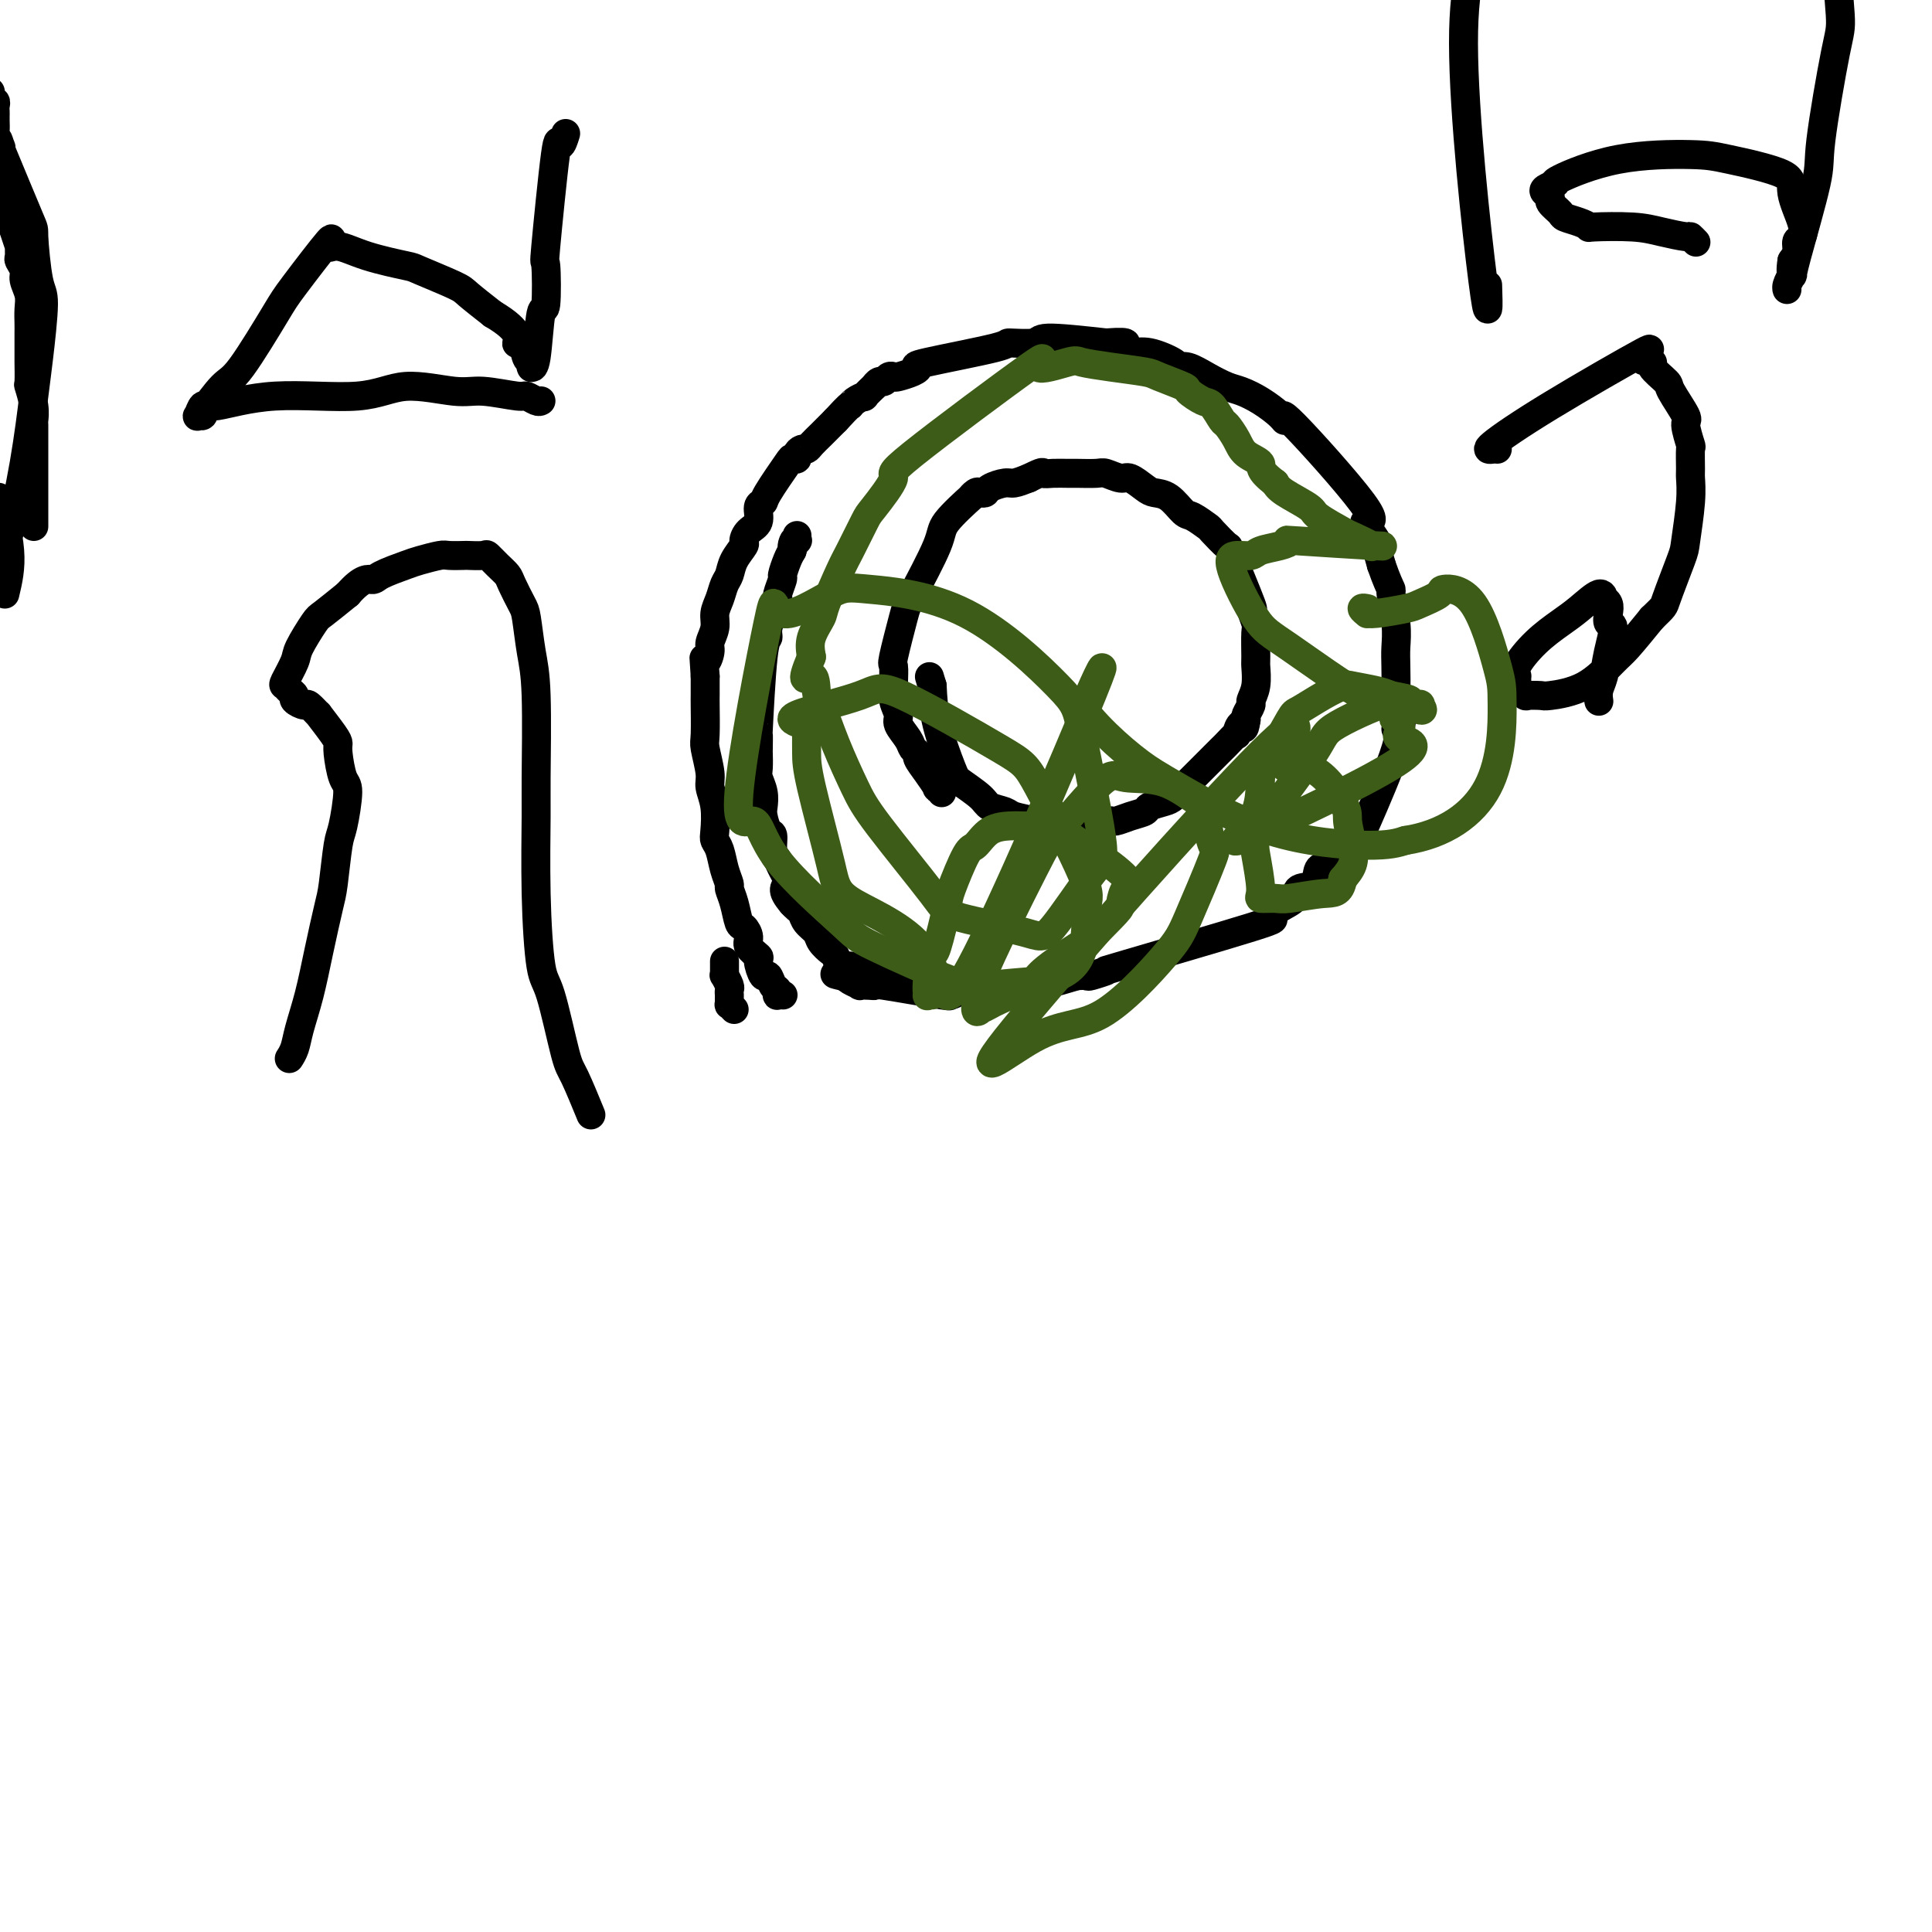 <svg viewBox='0 0 400 400' version='1.1' xmlns='http://www.w3.org/2000/svg' xmlns:xlink='http://www.w3.org/1999/xlink'><g fill='none' stroke='#000000' stroke-width='6' stroke-linecap='round' stroke-linejoin='round'><path d='M308,59c0.140,4.493 0.280,8.986 -1,-1c-1.280,-9.986 -3.979,-34.451 -4,-49c-0.021,-14.549 2.635,-19.181 4,-22c1.365,-2.819 1.437,-3.823 2,-5c0.563,-1.177 1.615,-2.525 2,-3c0.385,-0.475 0.103,-0.076 0,0c-0.103,0.076 -0.028,-0.172 0,0c0.028,0.172 0.008,0.763 0,1c-0.008,0.237 -0.004,0.118 0,0'/><path d='M311,-20c1.405,-4.259 0.916,-0.405 1,1c0.084,1.405 0.740,0.363 1,0c0.260,-0.363 0.122,-0.046 0,0c-0.122,0.046 -0.229,-0.180 0,0c0.229,0.180 0.792,0.766 1,1c0.208,0.234 0.060,0.115 0,0c-0.060,-0.115 -0.033,-0.226 0,0c0.033,0.226 0.072,0.789 0,1c-0.072,0.211 -0.255,0.070 0,0c0.255,-0.070 0.947,-0.068 1,0c0.053,0.068 -0.534,0.203 0,1c0.534,0.797 2.189,2.256 3,3c0.811,0.744 0.778,0.774 1,1c0.222,0.226 0.699,0.648 1,1c0.301,0.352 0.427,0.633 1,1c0.573,0.367 1.592,0.819 2,1c0.408,0.181 0.204,0.090 0,0'/><path d='M152,209c-0.423,-0.455 -0.845,-0.911 -1,-1c-0.155,-0.089 -0.041,0.187 0,0c0.041,-0.187 0.011,-0.838 0,-1c-0.011,-0.162 -0.002,0.165 0,0c0.002,-0.165 -0.003,-0.823 0,-1c0.003,-0.177 0.015,0.125 0,0c-0.015,-0.125 -0.057,-0.678 0,-1c0.057,-0.322 0.211,-0.415 0,-1c-0.211,-0.585 -0.789,-1.663 -1,-2c-0.211,-0.337 -0.057,0.067 0,0c0.057,-0.067 0.015,-0.606 0,-1c-0.015,-0.394 -0.004,-0.642 0,-1c0.004,-0.358 0.001,-0.827 0,-1c-0.001,-0.173 -0.000,-0.049 0,0c0.000,0.049 0.000,0.025 0,0'/><path d='M162,206c0.112,0.007 0.223,0.014 0,0c-0.223,-0.014 -0.781,-0.051 -1,0c-0.219,0.051 -0.100,0.188 0,0c0.100,-0.188 0.180,-0.702 0,-1c-0.180,-0.298 -0.621,-0.379 -1,-1c-0.379,-0.621 -0.698,-1.780 -1,-2c-0.302,-0.220 -0.588,0.500 -1,0c-0.412,-0.500 -0.951,-2.218 -1,-3c-0.049,-0.782 0.390,-0.627 0,-1c-0.390,-0.373 -1.610,-1.275 -2,-2c-0.390,-0.725 0.049,-1.273 0,-2c-0.049,-0.727 -0.587,-1.632 -1,-2c-0.413,-0.368 -0.702,-0.197 -1,-1c-0.298,-0.803 -0.604,-2.578 -1,-4c-0.396,-1.422 -0.880,-2.489 -1,-3c-0.120,-0.511 0.125,-0.466 0,-1c-0.125,-0.534 -0.621,-1.647 -1,-3c-0.379,-1.353 -0.642,-2.946 -1,-4c-0.358,-1.054 -0.813,-1.567 -1,-2c-0.187,-0.433 -0.106,-0.785 0,-2c0.106,-1.215 0.239,-3.294 0,-5c-0.239,-1.706 -0.849,-3.039 -1,-4c-0.151,-0.961 0.156,-1.551 0,-3c-0.156,-1.449 -0.774,-3.759 -1,-5c-0.226,-1.241 -0.061,-1.415 0,-3c0.061,-1.585 0.016,-4.581 0,-6c-0.016,-1.419 -0.005,-1.263 0,-2c0.005,-0.737 0.002,-2.369 0,-4'/><path d='M146,140c-0.375,-5.531 -0.311,-3.358 0,-3c0.311,0.358 0.871,-1.100 1,-2c0.129,-0.900 -0.173,-1.242 0,-2c0.173,-0.758 0.820,-1.931 1,-3c0.180,-1.069 -0.108,-2.032 0,-3c0.108,-0.968 0.611,-1.941 1,-3c0.389,-1.059 0.664,-2.205 1,-3c0.336,-0.795 0.733,-1.238 1,-2c0.267,-0.762 0.405,-1.841 1,-3c0.595,-1.159 1.647,-2.398 2,-3c0.353,-0.602 0.007,-0.567 0,-1c-0.007,-0.433 0.324,-1.333 1,-2c0.676,-0.667 1.698,-1.100 2,-2c0.302,-0.900 -0.116,-2.266 0,-3c0.116,-0.734 0.767,-0.837 1,-1c0.233,-0.163 0.048,-0.386 1,-2c0.952,-1.614 3.043,-4.618 4,-6c0.957,-1.382 0.781,-1.140 1,-1c0.219,0.140 0.831,0.179 1,0c0.169,-0.179 -0.107,-0.576 0,-1c0.107,-0.424 0.596,-0.877 1,-1c0.404,-0.123 0.724,0.083 1,0c0.276,-0.083 0.507,-0.455 1,-1c0.493,-0.545 1.248,-1.262 2,-2c0.752,-0.738 1.501,-1.497 2,-2c0.499,-0.503 0.750,-0.752 1,-1'/><path d='M173,87c3.129,-3.422 2.951,-2.977 3,-3c0.049,-0.023 0.324,-0.513 1,-1c0.676,-0.487 1.753,-0.972 2,-1c0.247,-0.028 -0.337,0.400 0,0c0.337,-0.400 1.596,-1.628 2,-2c0.404,-0.372 -0.046,0.110 0,0c0.046,-0.110 0.588,-0.813 1,-1c0.412,-0.187 0.695,0.143 1,0c0.305,-0.143 0.633,-0.760 1,-1c0.367,-0.240 0.772,-0.104 1,0c0.228,0.104 0.280,0.175 1,0c0.720,-0.175 2.107,-0.597 3,-1c0.893,-0.403 1.291,-0.786 1,-1c-0.291,-0.214 -1.270,-0.258 2,-1c3.270,-0.742 10.791,-2.182 14,-3c3.209,-0.818 2.108,-1.013 3,-1c0.892,0.013 3.779,0.234 5,0c1.221,-0.234 0.778,-0.924 3,-1c2.222,-0.076 7.111,0.462 12,1'/><path d='M229,71c6.326,-0.460 3.641,0.389 3,1c-0.641,0.611 0.761,0.985 2,1c1.239,0.015 2.316,-0.330 4,0c1.684,0.330 3.977,1.335 5,2c1.023,0.665 0.776,0.990 1,1c0.224,0.010 0.919,-0.293 2,0c1.081,0.293 2.548,1.184 4,2c1.452,0.816 2.888,1.556 4,2c1.112,0.444 1.899,0.591 3,1c1.101,0.409 2.515,1.080 4,2c1.485,0.920 3.042,2.089 4,3c0.958,0.911 1.316,1.566 1,1c-0.316,-0.566 -1.306,-2.351 2,1c3.306,3.351 10.910,11.837 14,16c3.090,4.163 1.668,4.002 1,4c-0.668,-0.002 -0.581,0.154 0,1c0.581,0.846 1.656,2.382 2,3c0.344,0.618 -0.045,0.320 0,1c0.045,0.680 0.522,2.340 1,4'/><path d='M286,117c1.088,3.162 1.808,4.566 2,5c0.192,0.434 -0.144,-0.104 0,1c0.144,1.104 0.770,3.849 1,6c0.230,2.151 0.066,3.707 0,5c-0.066,1.293 -0.032,2.324 0,4c0.032,1.676 0.063,3.997 0,5c-0.063,1.003 -0.218,0.689 0,1c0.218,0.311 0.810,1.247 1,2c0.190,0.753 -0.023,1.324 0,2c0.023,0.676 0.282,1.457 0,2c-0.282,0.543 -1.107,0.846 -1,1c0.107,0.154 1.144,0.157 0,4c-1.144,3.843 -4.470,11.527 -6,15c-1.530,3.473 -1.265,2.737 -1,2'/><path d='M282,172c-1.656,3.820 -1.796,2.369 -2,2c-0.204,-0.369 -0.472,0.343 -1,1c-0.528,0.657 -1.315,1.260 -2,2c-0.685,0.740 -1.267,1.616 -2,2c-0.733,0.384 -1.616,0.276 -2,1c-0.384,0.724 -0.267,2.278 -1,3c-0.733,0.722 -2.314,0.610 -3,1c-0.686,0.390 -0.476,1.283 -1,2c-0.524,0.717 -1.783,1.259 -3,2c-1.217,0.741 -2.393,1.680 -2,2c0.393,0.320 2.356,0.019 -4,2c-6.356,1.981 -21.029,6.244 -27,8c-5.971,1.756 -3.240,1.007 -3,1c0.240,-0.007 -2.012,0.729 -3,1c-0.988,0.271 -0.711,0.077 -1,0c-0.289,-0.077 -1.145,-0.039 -2,0'/><path d='M223,202c-6.869,2.038 -4.042,1.135 -4,1c0.042,-0.135 -2.700,0.500 -5,1c-2.300,0.500 -4.159,0.866 -5,1c-0.841,0.134 -0.663,0.036 -1,0c-0.337,-0.036 -1.190,-0.009 -2,0c-0.810,0.009 -1.578,0.001 -2,0c-0.422,-0.001 -0.497,0.004 -1,0c-0.503,-0.004 -1.433,-0.016 -2,0c-0.567,0.016 -0.771,0.059 -1,0c-0.229,-0.059 -0.483,-0.219 -1,0c-0.517,0.219 -1.297,0.819 -2,1c-0.703,0.181 -1.328,-0.057 -1,0c0.328,0.057 1.611,0.407 -1,0c-2.611,-0.407 -9.114,-1.572 -12,-2c-2.886,-0.428 -2.153,-0.118 -2,0c0.153,0.118 -0.274,0.043 -1,0c-0.726,-0.043 -1.751,-0.053 -2,0c-0.249,0.053 0.279,0.168 0,0c-0.279,-0.168 -1.365,-0.619 -2,-1c-0.635,-0.381 -0.817,-0.690 -1,-1'/><path d='M175,202c-3.631,-0.619 -1.708,-0.167 -1,0c0.708,0.167 0.202,0.048 0,0c-0.202,-0.048 -0.101,-0.024 0,0'/><path d='M195,164c-0.033,0.108 -0.067,0.217 0,0c0.067,-0.217 0.234,-0.758 0,-1c-0.234,-0.242 -0.871,-0.183 -1,0c-0.129,0.183 0.249,0.492 0,0c-0.249,-0.492 -1.126,-1.783 -2,-3c-0.874,-1.217 -1.745,-2.360 -2,-3c-0.255,-0.640 0.104,-0.775 0,-1c-0.104,-0.225 -0.673,-0.538 -1,-1c-0.327,-0.462 -0.413,-1.073 -1,-2c-0.587,-0.927 -1.674,-2.168 -2,-3c-0.326,-0.832 0.109,-1.253 0,-2c-0.109,-0.747 -0.763,-1.818 -1,-3c-0.237,-1.182 -0.057,-2.474 0,-3c0.057,-0.526 -0.010,-0.287 0,-1c0.010,-0.713 0.098,-2.379 0,-3c-0.098,-0.621 -0.381,-0.197 0,-2c0.381,-1.803 1.428,-5.833 2,-8c0.572,-2.167 0.671,-2.471 2,-5c1.329,-2.529 3.890,-7.284 5,-10c1.110,-2.716 0.770,-3.393 2,-5c1.230,-1.607 4.032,-4.143 5,-5c0.968,-0.857 0.103,-0.036 0,0c-0.103,0.036 0.557,-0.712 1,-1c0.443,-0.288 0.670,-0.115 1,0c0.330,0.115 0.762,0.172 1,0c0.238,-0.172 0.280,-0.572 1,-1c0.720,-0.428 2.117,-0.885 3,-1c0.883,-0.115 1.252,0.110 2,0c0.748,-0.110 1.874,-0.555 3,-1'/><path d='M213,99c3.232,-1.619 2.813,-1.165 3,-1c0.187,0.165 0.979,0.043 2,0c1.021,-0.043 2.269,-0.007 3,0c0.731,0.007 0.943,-0.014 2,0c1.057,0.014 2.959,0.063 4,0c1.041,-0.063 1.223,-0.238 2,0c0.777,0.238 2.150,0.888 3,1c0.850,0.112 1.176,-0.313 2,0c0.824,0.313 2.145,1.364 3,2c0.855,0.636 1.246,0.857 2,1c0.754,0.143 1.873,0.207 3,1c1.127,0.793 2.261,2.316 3,3c0.739,0.684 1.084,0.531 2,1c0.916,0.469 2.404,1.561 3,2c0.596,0.439 0.298,0.227 1,1c0.702,0.773 2.402,2.533 3,3c0.598,0.467 0.094,-0.359 1,2c0.906,2.359 3.224,7.904 4,10c0.776,2.096 0.012,0.744 0,1c-0.012,0.256 0.730,2.119 1,3c0.270,0.881 0.068,0.779 0,2c-0.068,1.221 -0.003,3.765 0,5c0.003,1.235 -0.055,1.161 0,2c0.055,0.839 0.225,2.592 0,4c-0.225,1.408 -0.844,2.470 -1,3c-0.156,0.530 0.150,0.527 0,1c-0.150,0.473 -0.757,1.421 -1,2c-0.243,0.579 -0.121,0.790 0,1'/><path d='M258,149c-0.467,3.191 -0.634,1.168 -1,1c-0.366,-0.168 -0.931,1.520 -1,2c-0.069,0.480 0.358,-0.248 0,0c-0.358,0.248 -1.500,1.471 -2,2c-0.500,0.529 -0.357,0.364 -1,1c-0.643,0.636 -2.074,2.072 -3,3c-0.926,0.928 -1.349,1.348 -2,2c-0.651,0.652 -1.530,1.537 -2,2c-0.470,0.463 -0.530,0.505 -1,1c-0.470,0.495 -1.350,1.442 -2,2c-0.650,0.558 -1.071,0.728 -2,1c-0.929,0.272 -2.367,0.646 -3,1c-0.633,0.354 -0.459,0.687 -1,1c-0.541,0.313 -1.795,0.605 -3,1c-1.205,0.395 -2.360,0.891 -3,1c-0.640,0.109 -0.764,-0.170 -1,0c-0.236,0.170 -0.585,0.789 -3,1c-2.415,0.211 -6.897,0.015 -9,0c-2.103,-0.015 -1.828,0.151 -2,0c-0.172,-0.151 -0.792,-0.620 -2,-1c-1.208,-0.380 -3.003,-0.672 -4,-1c-0.997,-0.328 -1.196,-0.691 -2,-1c-0.804,-0.309 -2.212,-0.566 -3,-1c-0.788,-0.434 -0.957,-1.047 -2,-2c-1.043,-0.953 -2.960,-2.245 -4,-3c-1.040,-0.755 -1.203,-0.972 -2,-3c-0.797,-2.028 -2.228,-5.865 -3,-9c-0.772,-3.135 -0.886,-5.567 -1,-8'/><path d='M193,142c-1.000,-3.333 -0.500,-1.667 0,0'/><path d='M7,109c-0.000,-3.689 -0.000,-7.379 0,-10c0.000,-2.621 0.001,-4.174 0,-5c-0.001,-0.826 -0.004,-0.926 0,-2c0.004,-1.074 0.015,-3.121 0,-4c-0.015,-0.879 -0.057,-0.590 0,-1c0.057,-0.410 0.211,-1.519 0,-3c-0.211,-1.481 -0.789,-3.335 -1,-4c-0.211,-0.665 -0.057,-0.142 0,-1c0.057,-0.858 0.015,-3.097 0,-4c-0.015,-0.903 -0.004,-0.472 0,-1c0.004,-0.528 0.002,-2.017 0,-3c-0.002,-0.983 -0.005,-1.460 0,-2c0.005,-0.540 0.016,-1.141 0,-2c-0.016,-0.859 -0.061,-1.974 0,-3c0.061,-1.026 0.227,-1.961 0,-3c-0.227,-1.039 -0.846,-2.181 -1,-3c-0.154,-0.819 0.155,-1.313 0,-2c-0.155,-0.687 -0.776,-1.566 -1,-2c-0.224,-0.434 -0.050,-0.425 0,-1c0.050,-0.575 -0.024,-1.736 0,-2c0.024,-0.264 0.146,0.368 0,0c-0.146,-0.368 -0.560,-1.736 -1,-3c-0.440,-1.264 -0.906,-2.423 -1,-3c-0.094,-0.577 0.185,-0.572 0,-1c-0.185,-0.428 -0.834,-1.288 -1,-2c-0.166,-0.712 0.152,-1.276 0,-2c-0.152,-0.724 -0.773,-1.608 -1,-2c-0.227,-0.392 -0.061,-0.291 0,-1c0.061,-0.709 0.016,-2.229 0,-3c-0.016,-0.771 -0.005,-0.792 0,-1c0.005,-0.208 0.002,-0.604 0,-1'/><path d='M0,32c-0.944,-4.970 -0.306,-2.893 0,-2c0.306,0.893 0.278,0.604 0,0c-0.278,-0.604 -0.806,-1.524 -1,-2c-0.194,-0.476 -0.052,-0.508 0,-1c0.052,-0.492 0.015,-1.442 0,-2c-0.015,-0.558 -0.008,-0.723 0,-1c0.008,-0.277 0.016,-0.665 0,-1c-0.016,-0.335 -0.057,-0.615 0,-1c0.057,-0.385 0.211,-0.874 0,-1c-0.211,-0.126 -0.789,0.111 -1,0c-0.211,-0.111 -0.057,-0.568 0,-1c0.057,-0.432 0.016,-0.838 0,-1c-0.016,-0.162 -0.008,-0.081 0,0'/><path d='M190,197c-0.033,-0.009 -0.065,-0.017 0,0c0.065,0.017 0.229,0.060 0,0c-0.229,-0.060 -0.850,-0.223 -1,0c-0.150,0.223 0.171,0.830 0,1c-0.171,0.170 -0.834,-0.099 -1,0c-0.166,0.099 0.167,0.565 0,1c-0.167,0.435 -0.832,0.838 -1,1c-0.168,0.162 0.163,0.082 0,0c-0.163,-0.082 -0.818,-0.166 -1,0c-0.182,0.166 0.109,0.580 0,1c-0.109,0.420 -0.620,0.844 -1,1c-0.380,0.156 -0.630,0.043 -1,0c-0.370,-0.043 -0.859,-0.016 -1,0c-0.141,0.016 0.065,0.019 0,0c-0.065,-0.019 -0.401,-0.062 -1,0c-0.599,0.062 -1.459,0.229 -2,0c-0.541,-0.229 -0.761,-0.853 -1,-1c-0.239,-0.147 -0.497,0.183 -1,0c-0.503,-0.183 -1.252,-0.878 -2,-1c-0.748,-0.122 -1.495,0.329 -2,0c-0.505,-0.329 -0.769,-1.439 -1,-2c-0.231,-0.561 -0.429,-0.574 -1,-1c-0.571,-0.426 -1.515,-1.266 -2,-2c-0.485,-0.734 -0.511,-1.362 -1,-2c-0.489,-0.638 -1.440,-1.284 -2,-2c-0.560,-0.716 -0.728,-1.500 -1,-2c-0.272,-0.500 -0.649,-0.714 -1,-1c-0.351,-0.286 -0.675,-0.643 -1,-1'/><path d='M164,187c-2.653,-3.072 -1.284,-3.251 -1,-4c0.284,-0.749 -0.515,-2.069 -1,-3c-0.485,-0.931 -0.655,-1.475 -1,-2c-0.345,-0.525 -0.863,-1.032 -1,-2c-0.137,-0.968 0.108,-2.398 0,-3c-0.108,-0.602 -0.569,-0.378 -1,-1c-0.431,-0.622 -0.834,-2.090 -1,-3c-0.166,-0.910 -0.097,-1.260 0,-2c0.097,-0.740 0.222,-1.869 0,-3c-0.222,-1.131 -0.791,-2.265 -1,-3c-0.209,-0.735 -0.057,-1.073 0,-2c0.057,-0.927 0.018,-2.445 0,-3c-0.018,-0.555 -0.015,-0.147 0,-1c0.015,-0.853 0.041,-2.965 0,-3c-0.041,-0.035 -0.151,2.008 0,-1c0.151,-3.008 0.561,-11.067 1,-15c0.439,-3.933 0.906,-3.741 1,-4c0.094,-0.259 -0.186,-0.970 0,-2c0.186,-1.030 0.838,-2.378 1,-3c0.162,-0.622 -0.168,-0.518 0,-1c0.168,-0.482 0.833,-1.550 1,-2c0.167,-0.450 -0.162,-0.281 0,-1c0.162,-0.719 0.817,-2.327 1,-3c0.183,-0.673 -0.104,-0.412 0,-1c0.104,-0.588 0.601,-2.025 1,-3c0.399,-0.975 0.699,-1.487 1,-2'/><path d='M164,114c0.868,-3.565 0.036,-1.477 0,-1c-0.036,0.477 0.722,-0.656 1,-1c0.278,-0.344 0.075,0.100 0,0c-0.075,-0.100 -0.021,-0.743 0,-1c0.021,-0.257 0.011,-0.129 0,0'/><path d='M60,219c-0.096,0.147 -0.192,0.294 0,0c0.192,-0.294 0.671,-1.030 1,-2c0.329,-0.970 0.508,-2.173 1,-4c0.492,-1.827 1.298,-4.279 2,-7c0.702,-2.721 1.301,-5.711 2,-9c0.699,-3.289 1.498,-6.878 2,-9c0.502,-2.122 0.706,-2.778 1,-5c0.294,-2.222 0.677,-6.010 1,-8c0.323,-1.990 0.584,-2.182 1,-4c0.416,-1.818 0.987,-5.261 1,-7c0.013,-1.739 -0.530,-1.774 -1,-3c-0.470,-1.226 -0.866,-3.643 -1,-5c-0.134,-1.357 -0.004,-1.653 0,-2c0.004,-0.347 -0.116,-0.743 -1,-2c-0.884,-1.257 -2.532,-3.373 -3,-4c-0.468,-0.627 0.243,0.235 0,0c-0.243,-0.235 -1.441,-1.568 -2,-2c-0.559,-0.432 -0.479,0.038 -1,0c-0.521,-0.038 -1.644,-0.585 -2,-1c-0.356,-0.415 0.056,-0.699 0,-1c-0.056,-0.301 -0.578,-0.619 -1,-1c-0.422,-0.381 -0.744,-0.824 -1,-1c-0.256,-0.176 -0.447,-0.087 0,-1c0.447,-0.913 1.531,-2.830 2,-4c0.469,-1.170 0.321,-1.592 1,-3c0.679,-1.408 2.183,-3.802 3,-5c0.817,-1.198 0.948,-1.199 2,-2c1.052,-0.801 3.026,-2.400 5,-4'/><path d='M72,123c3.095,-3.587 4.332,-3.056 5,-3c0.668,0.056 0.768,-0.363 2,-1c1.232,-0.637 3.595,-1.491 5,-2c1.405,-0.509 1.852,-0.672 3,-1c1.148,-0.328 2.998,-0.819 4,-1c1.002,-0.181 1.157,-0.050 2,0c0.843,0.050 2.375,0.019 3,0c0.625,-0.019 0.342,-0.027 1,0c0.658,0.027 2.255,0.088 3,0c0.745,-0.088 0.637,-0.325 1,0c0.363,0.325 1.196,1.213 2,2c0.804,0.787 1.577,1.472 2,2c0.423,0.528 0.495,0.898 1,2c0.505,1.102 1.442,2.936 2,4c0.558,1.064 0.738,1.360 1,3c0.262,1.640 0.605,4.625 1,7c0.395,2.375 0.840,4.139 1,9c0.160,4.861 0.034,12.819 0,17c-0.034,4.181 0.025,4.584 0,8c-0.025,3.416 -0.136,9.844 0,16c0.136,6.156 0.517,12.040 1,15c0.483,2.960 1.069,2.998 2,6c0.931,3.002 2.208,8.970 3,12c0.792,3.030 1.098,3.124 2,5c0.902,1.876 2.401,5.536 3,7c0.599,1.464 0.300,0.732 0,0'/><path d='M112,83c-0.208,0.122 -0.416,0.245 -1,0c-0.584,-0.245 -1.543,-0.856 -2,-1c-0.457,-0.144 -0.412,0.180 -2,0c-1.588,-0.180 -4.811,-0.863 -7,-1c-2.189,-0.137 -3.346,0.273 -6,0c-2.654,-0.273 -6.805,-1.228 -10,-1c-3.195,0.228 -5.434,1.638 -10,2c-4.566,0.362 -11.459,-0.324 -17,0c-5.541,0.324 -9.730,1.657 -12,2c-2.270,0.343 -2.621,-0.306 -3,0c-0.379,0.306 -0.784,1.565 -1,2c-0.216,0.435 -0.241,0.047 0,0c0.241,-0.047 0.749,0.249 1,0c0.251,-0.249 0.245,-1.043 0,-1c-0.245,0.043 -0.731,0.924 0,0c0.731,-0.924 2.678,-3.652 4,-5c1.322,-1.348 2.020,-1.316 4,-4c1.980,-2.684 5.242,-8.083 7,-11c1.758,-2.917 2.013,-3.350 4,-6c1.987,-2.650 5.706,-7.516 7,-9c1.294,-1.484 0.162,0.412 0,1c-0.162,0.588 0.646,-0.134 2,0c1.354,0.134 3.252,1.122 6,2c2.748,0.878 6.344,1.644 8,2c1.656,0.356 1.372,0.302 3,1c1.628,0.698 5.169,2.150 7,3c1.831,0.850 1.952,1.100 3,2c1.048,0.900 3.024,2.450 5,4'/><path d='M102,65c6.344,3.725 5.202,5.538 5,6c-0.202,0.462 0.534,-0.426 1,0c0.466,0.426 0.660,2.166 1,3c0.340,0.834 0.826,0.761 1,1c0.174,0.239 0.035,0.790 0,1c-0.035,0.210 0.033,0.079 0,0c-0.033,-0.079 -0.166,-0.105 0,0c0.166,0.105 0.631,0.341 1,-2c0.369,-2.341 0.642,-7.258 1,-9c0.358,-1.742 0.803,-0.310 1,-2c0.197,-1.690 0.148,-6.502 0,-8c-0.148,-1.498 -0.393,0.320 0,-4c0.393,-4.320 1.425,-14.776 2,-19c0.575,-4.224 0.693,-2.214 1,-2c0.307,0.214 0.802,-1.367 1,-2c0.198,-0.633 0.099,-0.316 0,0'/><path d='M0,117c0.386,-2.745 0.771,-5.490 1,-6c0.229,-0.510 0.300,1.215 1,-1c0.700,-2.215 2.027,-8.372 3,-14c0.973,-5.628 1.591,-10.728 2,-14c0.409,-3.272 0.608,-4.715 1,-8c0.392,-3.285 0.976,-8.413 1,-11c0.024,-2.587 -0.513,-2.632 -1,-5c-0.487,-2.368 -0.924,-7.057 -1,-9c-0.076,-1.943 0.210,-1.138 -1,-4c-1.210,-2.862 -3.917,-9.389 -5,-12c-1.083,-2.611 -0.541,-1.305 0,0'/><path d='M1,123c0.644,-2.689 1.289,-5.378 1,-9c-0.289,-3.622 -1.511,-8.178 -2,-10c-0.489,-1.822 -0.244,-0.911 0,0'/><path d='M331,145c0.025,0.166 0.050,0.331 0,0c-0.050,-0.331 -0.175,-1.159 0,-2c0.175,-0.841 0.649,-1.695 1,-3c0.351,-1.305 0.578,-3.060 1,-5c0.422,-1.940 1.037,-4.065 1,-5c-0.037,-0.935 -0.728,-0.680 -1,-1c-0.272,-0.320 -0.126,-1.216 0,-2c0.126,-0.784 0.232,-1.455 0,-2c-0.232,-0.545 -0.802,-0.964 -1,-1c-0.198,-0.036 -0.026,0.313 0,0c0.026,-0.313 -0.095,-1.286 -1,-1c-0.905,0.286 -2.592,1.832 -4,3c-1.408,1.168 -2.535,1.957 -4,3c-1.465,1.043 -3.268,2.339 -5,4c-1.732,1.661 -3.395,3.688 -4,5c-0.605,1.312 -0.154,1.911 0,2c0.154,0.089 0.010,-0.330 0,0c-0.010,0.330 0.113,1.409 0,2c-0.113,0.591 -0.463,0.695 0,1c0.463,0.305 1.739,0.811 2,1c0.261,0.189 -0.491,0.062 0,0c0.491,-0.062 2.226,-0.058 3,0c0.774,0.058 0.586,0.170 2,0c1.414,-0.170 4.431,-0.623 7,-2c2.569,-1.377 4.692,-3.678 6,-5c1.308,-1.322 1.802,-1.663 3,-3c1.198,-1.337 3.099,-3.668 5,-6'/><path d='M342,128c2.675,-2.622 2.363,-2.177 3,-4c0.637,-1.823 2.223,-5.914 3,-8c0.777,-2.086 0.744,-2.168 1,-4c0.256,-1.832 0.802,-5.415 1,-8c0.198,-2.585 0.048,-4.171 0,-5c-0.048,-0.829 0.004,-0.901 0,-2c-0.004,-1.099 -0.065,-3.226 0,-4c0.065,-0.774 0.255,-0.194 0,-1c-0.255,-0.806 -0.956,-2.997 -1,-4c-0.044,-1.003 0.570,-0.819 0,-2c-0.570,-1.181 -2.322,-3.728 -3,-5c-0.678,-1.272 -0.281,-1.268 -1,-2c-0.719,-0.732 -2.554,-2.201 -3,-3c-0.446,-0.799 0.495,-0.928 0,-1c-0.495,-0.072 -2.427,-0.086 -2,-1c0.427,-0.914 3.214,-2.728 0,-1c-3.214,1.728 -12.431,6.999 -19,11c-6.569,4.001 -10.492,6.732 -12,8c-1.508,1.268 -0.600,1.072 0,1c0.600,-0.072 0.892,-0.019 1,0c0.108,0.019 0.031,0.006 0,0c-0.031,-0.006 -0.015,-0.003 0,0'/><path d='M351,50c0.115,0.119 0.230,0.238 0,0c-0.230,-0.238 -0.805,-0.835 -1,-1c-0.195,-0.165 -0.009,0.100 -1,0c-0.991,-0.100 -3.160,-0.566 -5,-1c-1.840,-0.434 -3.351,-0.838 -6,-1c-2.649,-0.162 -6.435,-0.084 -8,0c-1.565,0.084 -0.911,0.173 -1,0c-0.089,-0.173 -0.923,-0.610 -2,-1c-1.077,-0.390 -2.397,-0.735 -3,-1c-0.603,-0.265 -0.490,-0.452 -1,-1c-0.510,-0.548 -1.645,-1.457 -2,-2c-0.355,-0.543 0.068,-0.720 0,-1c-0.068,-0.280 -0.628,-0.663 -1,-1c-0.372,-0.337 -0.557,-0.626 0,-1c0.557,-0.374 1.856,-0.831 2,-1c0.144,-0.169 -0.868,-0.051 1,-1c1.868,-0.949 6.614,-2.966 12,-4c5.386,-1.034 11.412,-1.084 15,-1c3.588,0.084 4.738,0.303 8,1c3.262,0.697 8.635,1.874 11,3c2.365,1.126 1.720,2.203 2,4c0.280,1.797 1.484,4.316 2,6c0.516,1.684 0.345,2.534 0,3c-0.345,0.466 -0.862,0.549 -1,1c-0.138,0.451 0.103,1.272 0,2c-0.103,0.728 -0.552,1.364 -1,2'/><path d='M371,54c-0.326,1.945 -0.141,2.806 0,3c0.141,0.194 0.238,-0.281 0,0c-0.238,0.281 -0.810,1.318 -1,2c-0.190,0.682 0.002,1.010 0,1c-0.002,-0.010 -0.199,-0.359 0,-1c0.199,-0.641 0.796,-1.576 1,-2c0.204,-0.424 0.017,-0.337 1,-4c0.983,-3.663 3.135,-11.074 4,-15c0.865,-3.926 0.444,-4.365 1,-9c0.556,-4.635 2.091,-13.467 3,-18c0.909,-4.533 1.193,-4.769 1,-8c-0.193,-3.231 -0.864,-9.457 -1,-13c-0.136,-3.543 0.263,-4.403 0,-6c-0.263,-1.597 -1.186,-3.930 -1,-9c0.186,-5.070 1.482,-12.877 2,-16c0.518,-3.123 0.259,-1.561 0,0'/></g>
<g fill='none' stroke='#3D5C18' stroke-width='6' stroke-linecap='round' stroke-linejoin='round'><path d='M193,206c-0.430,-0.050 -0.859,-0.101 -1,0c-0.141,0.101 0.008,0.353 0,0c-0.008,-0.353 -0.173,-1.311 0,-3c0.173,-1.689 0.683,-4.110 1,-5c0.317,-0.890 0.440,-0.250 1,-2c0.560,-1.750 1.555,-5.891 2,-8c0.445,-2.109 0.339,-2.187 1,-4c0.661,-1.813 2.087,-5.362 3,-7c0.913,-1.638 1.311,-1.367 2,-2c0.689,-0.633 1.668,-2.172 3,-3c1.332,-0.828 3.017,-0.946 4,-1c0.983,-0.054 1.263,-0.046 3,0c1.737,0.046 4.932,0.129 6,0c1.068,-0.129 0.009,-0.469 2,1c1.991,1.469 7.032,4.746 10,7c2.968,2.254 3.864,3.483 4,4c0.136,0.517 -0.486,0.320 -1,1c-0.514,0.680 -0.919,2.237 -1,3c-0.081,0.763 0.162,0.731 -1,2c-1.162,1.269 -3.730,3.839 -5,5c-1.270,1.161 -1.242,0.912 -3,2c-1.758,1.088 -5.302,3.511 -7,5c-1.698,1.489 -1.550,2.044 -3,3c-1.450,0.956 -4.498,2.313 -6,3c-1.502,0.687 -1.458,0.703 -2,1c-0.542,0.297 -1.671,0.873 -2,1c-0.329,0.127 0.142,-0.197 0,0c-0.142,0.197 -0.898,0.913 -1,0c-0.102,-0.913 0.449,-3.457 1,-6'/><path d='M203,203c2.320,-5.811 8.119,-17.337 11,-23c2.881,-5.663 2.843,-5.463 5,-8c2.157,-2.537 6.510,-7.810 9,-10c2.490,-2.190 3.116,-1.298 5,-1c1.884,0.298 5.026,0.002 8,1c2.974,0.998 5.780,3.291 7,4c1.220,0.709 0.853,-0.167 1,0c0.147,0.167 0.807,1.377 1,2c0.193,0.623 -0.082,0.657 0,2c0.082,1.343 0.522,3.993 1,5c0.478,1.007 0.994,0.369 0,3c-0.994,2.631 -3.497,8.531 -5,12c-1.503,3.469 -2.004,4.507 -5,8c-2.996,3.493 -8.486,9.441 -13,12c-4.514,2.559 -8.052,1.730 -14,5c-5.948,3.270 -14.308,10.641 -4,-2c10.308,-12.641 39.283,-45.293 51,-57c11.717,-11.707 6.176,-2.470 5,1c-1.176,3.470 2.012,1.173 5,2c2.988,0.827 5.776,4.777 7,7c1.224,2.223 0.885,2.720 1,4c0.115,1.280 0.685,3.345 1,5c0.315,1.655 0.376,2.902 0,4c-0.376,1.098 -1.188,2.049 -2,3'/><path d='M278,182c-0.517,3.094 -1.808,2.827 -4,3c-2.192,0.173 -5.284,0.784 -7,1c-1.716,0.216 -2.055,0.038 -3,0c-0.945,-0.038 -2.494,0.064 -3,0c-0.506,-0.064 0.032,-0.296 0,-2c-0.032,-1.704 -0.632,-4.881 -1,-7c-0.368,-2.119 -0.502,-3.180 2,-7c2.502,-3.820 7.639,-10.398 10,-14c2.361,-3.602 1.945,-4.227 5,-6c3.055,-1.773 9.582,-4.693 12,-5c2.418,-0.307 0.727,1.998 0,3c-0.727,1.002 -0.490,0.700 0,1c0.490,0.300 1.231,1.201 1,2c-0.231,0.799 -1.436,1.497 0,2c1.436,0.503 5.513,0.810 -1,5c-6.513,4.190 -23.616,12.264 -30,15c-6.384,2.736 -2.051,0.133 0,-3c2.051,-3.133 1.818,-6.796 2,-9c0.182,-2.204 0.777,-2.948 2,-5c1.223,-2.052 3.073,-5.412 4,-7c0.927,-1.588 0.930,-1.403 2,-2c1.070,-0.597 3.207,-1.975 5,-3c1.793,-1.025 3.244,-1.697 4,-2c0.756,-0.303 0.819,-0.235 2,0c1.181,0.235 3.480,0.639 5,1c1.520,0.361 2.260,0.681 3,1'/><path d='M288,144c2.487,0.477 3.705,0.670 4,1c0.295,0.330 -0.334,0.797 0,1c0.334,0.203 1.629,0.140 2,0c0.371,-0.140 -0.182,-0.359 0,0c0.182,0.359 1.100,1.295 0,1c-1.100,-0.295 -4.219,-1.823 -6,-2c-1.781,-0.177 -2.224,0.996 -6,-1c-3.776,-1.996 -10.886,-7.161 -15,-10c-4.114,-2.839 -5.231,-3.352 -7,-6c-1.769,-2.648 -4.188,-7.430 -5,-10c-0.812,-2.570 -0.015,-2.927 1,-3c1.015,-0.073 2.249,0.137 3,0c0.751,-0.137 1.019,-0.621 2,-1c0.981,-0.379 2.674,-0.652 4,-1c1.326,-0.348 2.286,-0.771 2,-1c-0.286,-0.229 -1.818,-0.265 2,0c3.818,0.265 12.986,0.830 16,1c3.014,0.170 -0.124,-0.055 -1,0c-0.876,0.055 0.512,0.392 0,0c-0.512,-0.392 -2.925,-1.512 -4,-2c-1.075,-0.488 -0.813,-0.343 -2,-1c-1.187,-0.657 -3.823,-2.114 -5,-3c-1.177,-0.886 -0.894,-1.200 -2,-2c-1.106,-0.800 -3.602,-2.086 -5,-3c-1.398,-0.914 -1.699,-1.457 -2,-2'/><path d='M264,100c-3.771,-2.832 -2.697,-3.411 -3,-4c-0.303,-0.589 -1.982,-1.188 -3,-2c-1.018,-0.812 -1.373,-1.838 -2,-3c-0.627,-1.162 -1.524,-2.462 -2,-3c-0.476,-0.538 -0.529,-0.314 -1,-1c-0.471,-0.686 -1.359,-2.282 -2,-3c-0.641,-0.718 -1.035,-0.560 -2,-1c-0.965,-0.440 -2.500,-1.480 -3,-2c-0.500,-0.520 0.034,-0.521 -1,-1c-1.034,-0.479 -3.636,-1.437 -5,-2c-1.364,-0.563 -1.488,-0.731 -3,-1c-1.512,-0.269 -4.410,-0.639 -7,-1c-2.590,-0.361 -4.873,-0.712 -6,-1c-1.127,-0.288 -1.100,-0.514 -3,0c-1.900,0.514 -5.728,1.766 -6,1c-0.272,-0.766 3.012,-3.552 -2,0c-5.012,3.552 -18.320,13.441 -24,18c-5.680,4.559 -3.733,3.787 -4,5c-0.267,1.213 -2.748,4.412 -4,6c-1.252,1.588 -1.276,1.564 -2,3c-0.724,1.436 -2.149,4.330 -3,6c-0.851,1.670 -1.129,2.116 -2,4c-0.871,1.884 -2.337,5.206 -3,7c-0.663,1.794 -0.525,2.060 -1,3c-0.475,0.940 -1.564,2.554 -2,4c-0.436,1.446 -0.218,2.723 0,4'/><path d='M168,136c-2.683,6.471 -0.892,4.148 0,4c0.892,-0.148 0.885,1.879 1,3c0.115,1.121 0.353,1.336 1,3c0.647,1.664 1.703,4.776 3,8c1.297,3.224 2.833,6.558 4,9c1.167,2.442 1.963,3.992 5,8c3.037,4.008 8.315,10.475 11,14c2.685,3.525 2.776,4.108 6,5c3.224,0.892 9.582,2.093 13,3c3.418,0.907 3.896,1.520 6,-1c2.104,-2.520 5.835,-8.173 8,-11c2.165,-2.827 2.764,-2.827 2,-8c-0.764,-5.173 -2.889,-15.518 -4,-21c-1.111,-5.482 -1.206,-6.102 -5,-10c-3.794,-3.898 -11.287,-11.075 -19,-15c-7.713,-3.925 -15.647,-4.599 -20,-5c-4.353,-0.401 -5.125,-0.530 -8,1c-2.875,1.530 -7.853,4.719 -10,4c-2.147,-0.719 -1.461,-5.345 -3,2c-1.539,7.345 -5.302,26.663 -6,35c-0.698,8.337 1.667,5.695 3,6c1.333,0.305 1.632,3.557 5,8c3.368,4.443 9.806,10.077 13,13c3.194,2.923 3.145,3.134 7,5c3.855,1.866 11.615,5.387 16,7c4.385,1.613 5.396,1.318 8,1c2.604,-0.318 6.802,-0.659 11,-1'/><path d='M216,203c4.710,-0.854 6.985,-2.990 8,-6c1.015,-3.010 0.770,-6.896 1,-9c0.230,-2.104 0.936,-2.427 -1,-7c-1.936,-4.573 -6.512,-13.398 -9,-18c-2.488,-4.602 -2.887,-4.982 -8,-8c-5.113,-3.018 -14.939,-8.675 -20,-11c-5.061,-2.325 -5.356,-1.319 -9,0c-3.644,1.319 -10.637,2.950 -13,4c-2.363,1.050 -0.098,1.519 1,2c1.098,0.481 1.027,0.975 1,2c-0.027,1.025 -0.009,2.582 0,4c0.009,1.418 0.010,2.696 1,7c0.990,4.304 2.970,11.635 4,16c1.030,4.365 1.111,5.765 5,8c3.889,2.235 11.588,5.307 15,11c3.412,5.693 2.539,14.008 9,2c6.461,-12.008 20.256,-44.339 25,-56c4.744,-11.661 0.438,-2.653 -1,1c-1.438,3.653 -0.009,1.952 0,1c0.009,-0.952 -1.402,-1.156 -1,0c0.402,1.156 2.616,3.673 5,6c2.384,2.327 4.937,4.463 7,6c2.063,1.537 3.635,2.474 8,5c4.365,2.526 11.521,6.642 19,9c7.479,2.358 15.280,2.960 20,3c4.720,0.040 6.360,-0.480 8,-1'/><path d='M291,174c7.999,-1.227 13.995,-5.296 17,-11c3.005,-5.704 3.019,-13.043 3,-17c-0.019,-3.957 -0.071,-4.532 -1,-8c-0.929,-3.468 -2.734,-9.830 -5,-13c-2.266,-3.170 -4.992,-3.147 -6,-3c-1.008,0.147 -0.299,0.417 -1,1c-0.701,0.583 -2.814,1.478 -4,2c-1.186,0.522 -1.447,0.672 -3,1c-1.553,0.328 -4.398,0.834 -6,1c-1.602,0.166 -1.960,-0.008 -2,0c-0.040,0.008 0.237,0.198 0,0c-0.237,-0.198 -0.987,-0.784 -1,-1c-0.013,-0.216 0.711,-0.062 1,0c0.289,0.062 0.145,0.031 0,0'/></g>
</svg>